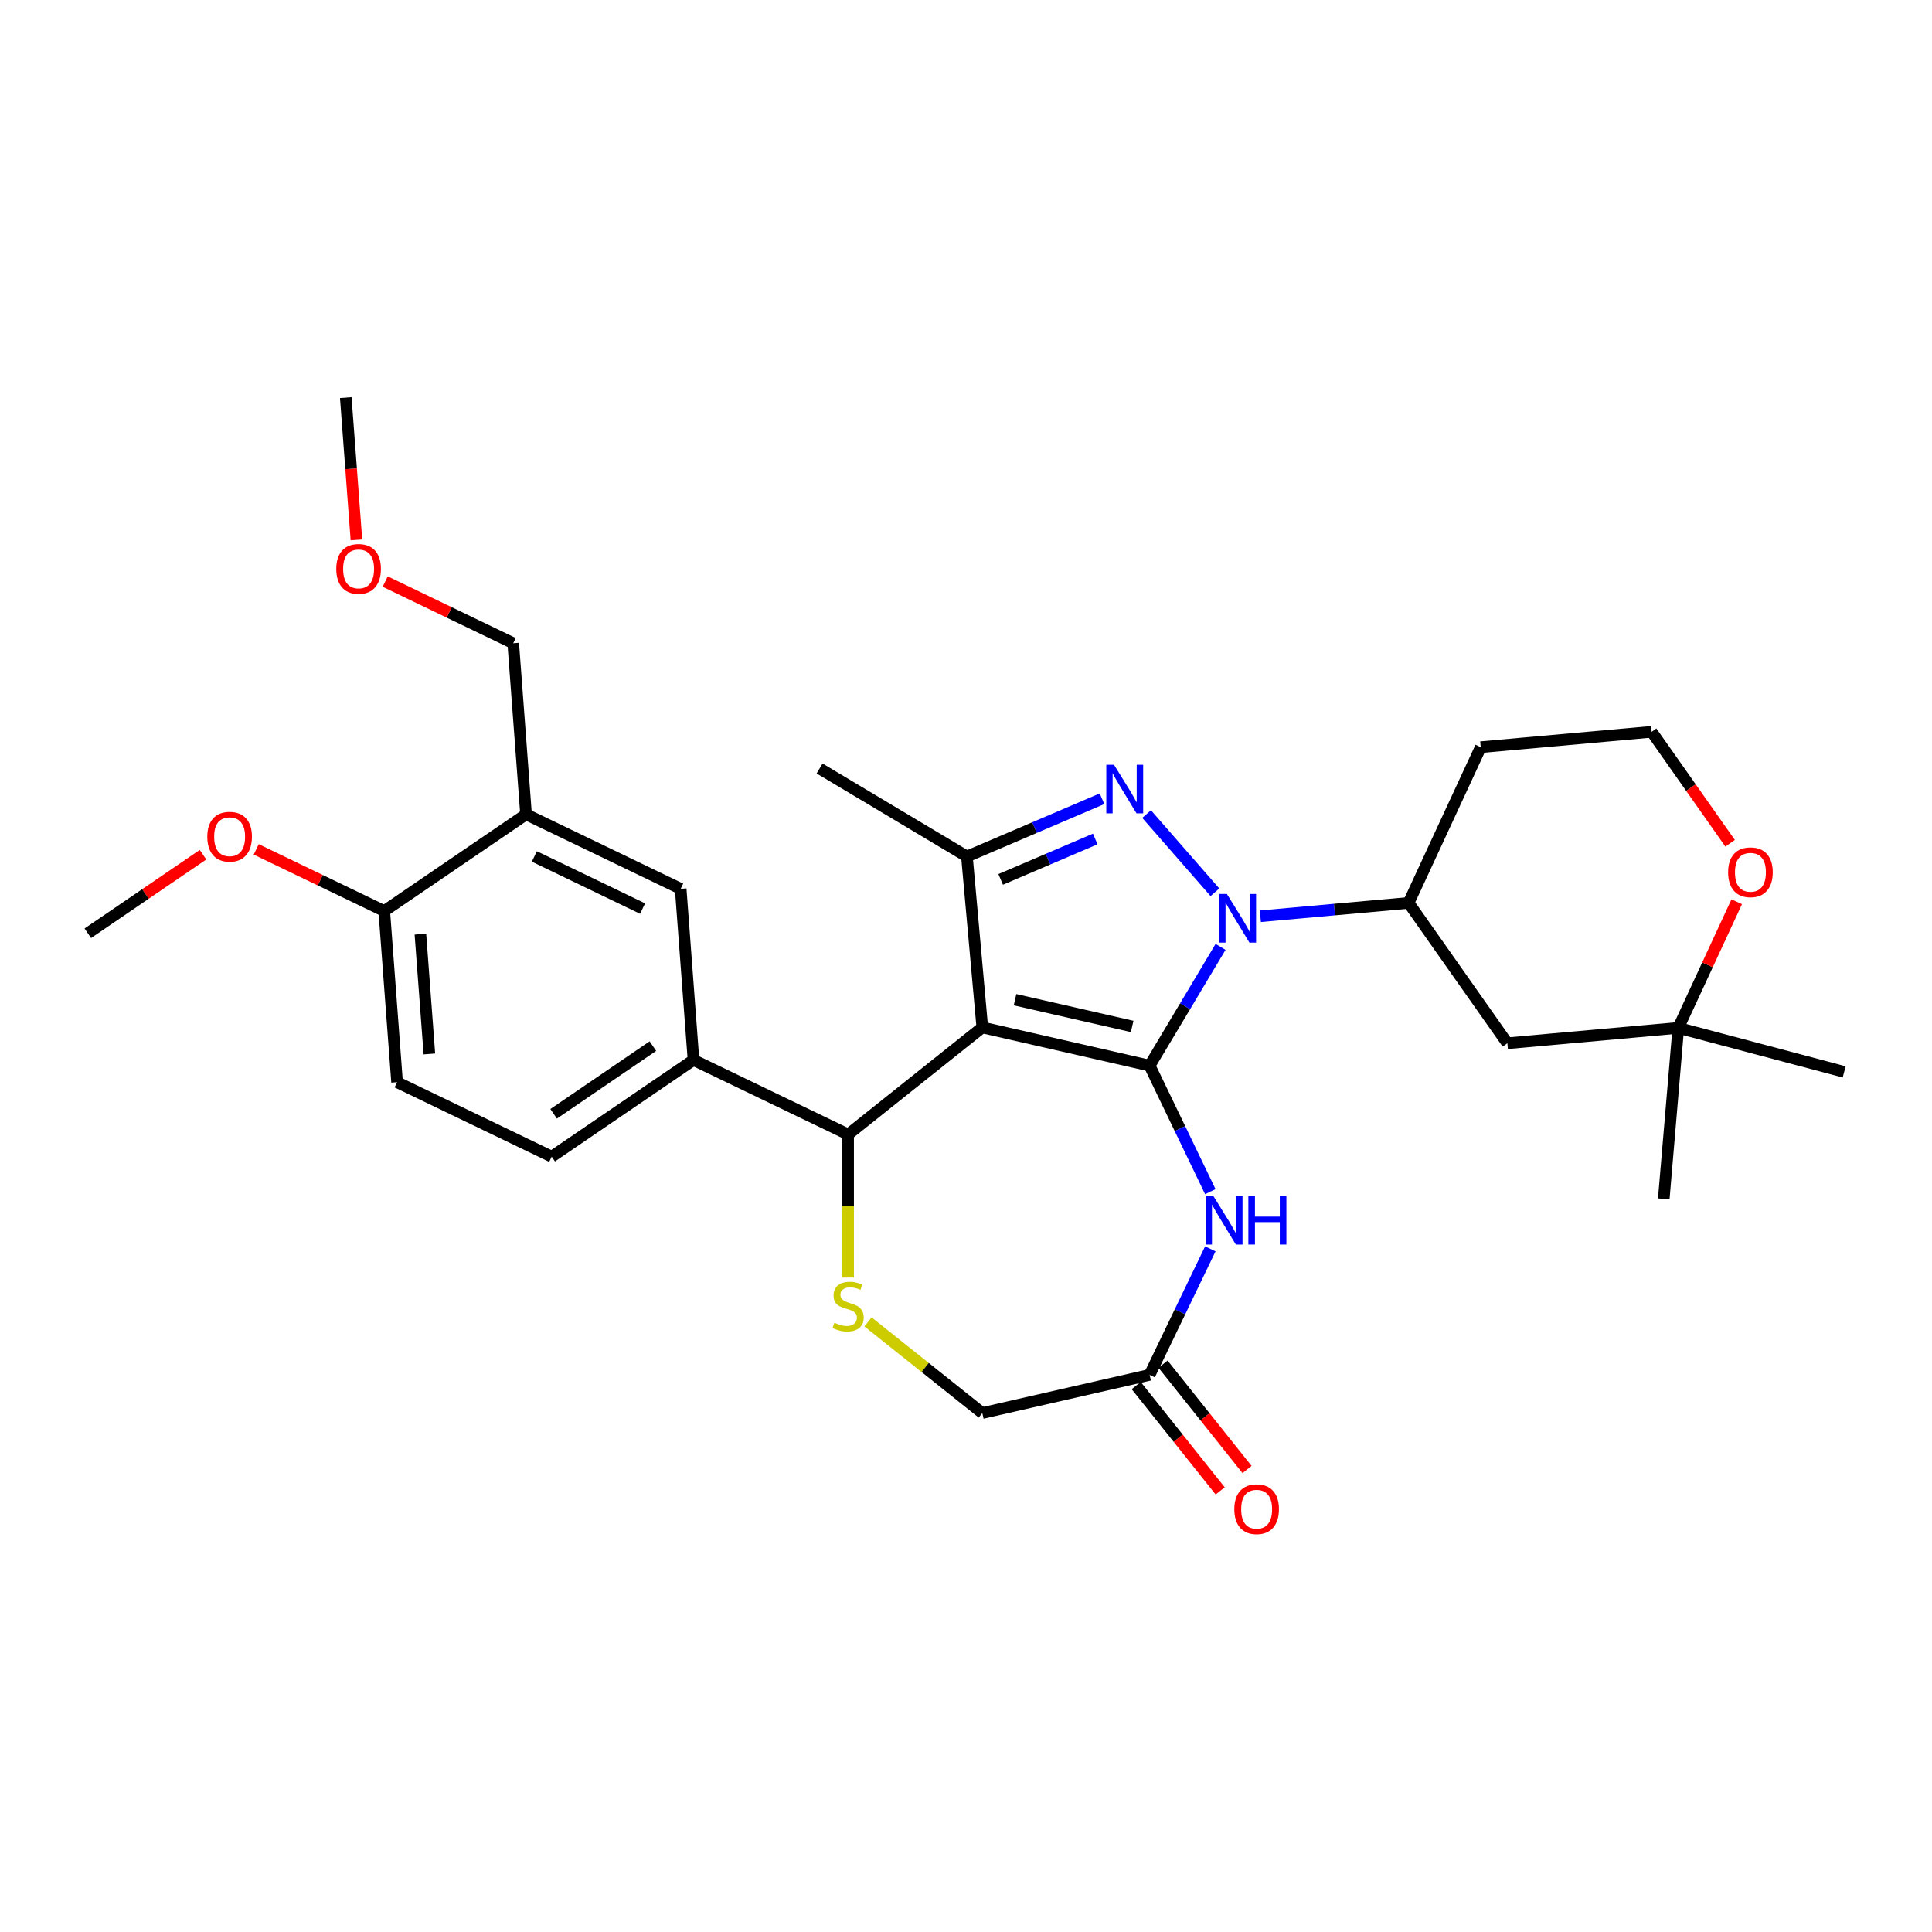 <?xml version='1.0' encoding='iso-8859-1'?>
<svg version='1.1' baseProfile='full'
              xmlns='http://www.w3.org/2000/svg'
                      xmlns:rdkit='http://www.rdkit.org/xml'
                      xmlns:xlink='http://www.w3.org/1999/xlink'
                  xml:space='preserve'
width='1000px' height='1000px' viewBox='0 0 1000 1000'>
<!-- END OF HEADER -->
<rect style='opacity:1.0;fill:#FFFFFF;stroke:none' width='1000' height='1000' x='0' y='0'> </rect>
<path class='bond-0' d='M 595.042,551.563 L 508.438,531.796' style='fill:none;fill-rule:evenodd;stroke:#000000;stroke-width:6px;stroke-linecap:butt;stroke-linejoin:miter;stroke-opacity:1' />
<path class='bond-0' d='M 586.005,531.277 L 525.382,517.441' style='fill:none;fill-rule:evenodd;stroke:#000000;stroke-width:6px;stroke-linecap:butt;stroke-linejoin:miter;stroke-opacity:1' />
<path class='bond-1' d='M 595.042,551.563 L 613.402,520.834' style='fill:none;fill-rule:evenodd;stroke:#000000;stroke-width:6px;stroke-linecap:butt;stroke-linejoin:miter;stroke-opacity:1' />
<path class='bond-1' d='M 613.402,520.834 L 631.762,490.105' style='fill:none;fill-rule:evenodd;stroke:#0000FF;stroke-width:6px;stroke-linecap:butt;stroke-linejoin:miter;stroke-opacity:1' />
<path class='bond-4' d='M 595.042,551.563 L 610.75,584.181' style='fill:none;fill-rule:evenodd;stroke:#000000;stroke-width:6px;stroke-linecap:butt;stroke-linejoin:miter;stroke-opacity:1' />
<path class='bond-4' d='M 610.75,584.181 L 626.458,616.798' style='fill:none;fill-rule:evenodd;stroke:#0000FF;stroke-width:6px;stroke-linecap:butt;stroke-linejoin:miter;stroke-opacity:1' />
<path class='bond-3' d='M 508.438,531.796 L 500.476,443.323' style='fill:none;fill-rule:evenodd;stroke:#000000;stroke-width:6px;stroke-linecap:butt;stroke-linejoin:miter;stroke-opacity:1' />
<path class='bond-5' d='M 508.438,531.796 L 438.987,587.182' style='fill:none;fill-rule:evenodd;stroke:#000000;stroke-width:6px;stroke-linecap:butt;stroke-linejoin:miter;stroke-opacity:1' />
<path class='bond-2' d='M 628.843,461.844 L 593.473,421.36' style='fill:none;fill-rule:evenodd;stroke:#0000FF;stroke-width:6px;stroke-linecap:butt;stroke-linejoin:miter;stroke-opacity:1' />
<path class='bond-7' d='M 652.365,474.248 L 690.721,470.795' style='fill:none;fill-rule:evenodd;stroke:#0000FF;stroke-width:6px;stroke-linecap:butt;stroke-linejoin:miter;stroke-opacity:1' />
<path class='bond-7' d='M 690.721,470.795 L 729.078,467.343' style='fill:none;fill-rule:evenodd;stroke:#000000;stroke-width:6px;stroke-linecap:butt;stroke-linejoin:miter;stroke-opacity:1' />
<path class='bond-30' d='M 570.397,413.437 L 535.436,428.38' style='fill:none;fill-rule:evenodd;stroke:#0000FF;stroke-width:6px;stroke-linecap:butt;stroke-linejoin:miter;stroke-opacity:1' />
<path class='bond-30' d='M 535.436,428.38 L 500.476,443.323' style='fill:none;fill-rule:evenodd;stroke:#000000;stroke-width:6px;stroke-linecap:butt;stroke-linejoin:miter;stroke-opacity:1' />
<path class='bond-30' d='M 566.891,434.256 L 542.419,444.716' style='fill:none;fill-rule:evenodd;stroke:#0000FF;stroke-width:6px;stroke-linecap:butt;stroke-linejoin:miter;stroke-opacity:1' />
<path class='bond-30' d='M 542.419,444.716 L 517.946,455.176' style='fill:none;fill-rule:evenodd;stroke:#000000;stroke-width:6px;stroke-linecap:butt;stroke-linejoin:miter;stroke-opacity:1' />
<path class='bond-22' d='M 500.476,443.323 L 424.218,397.761' style='fill:none;fill-rule:evenodd;stroke:#000000;stroke-width:6px;stroke-linecap:butt;stroke-linejoin:miter;stroke-opacity:1' />
<path class='bond-9' d='M 626.458,646.397 L 610.75,679.014' style='fill:none;fill-rule:evenodd;stroke:#0000FF;stroke-width:6px;stroke-linecap:butt;stroke-linejoin:miter;stroke-opacity:1' />
<path class='bond-9' d='M 610.75,679.014 L 595.042,711.632' style='fill:none;fill-rule:evenodd;stroke:#000000;stroke-width:6px;stroke-linecap:butt;stroke-linejoin:miter;stroke-opacity:1' />
<path class='bond-6' d='M 438.987,587.182 L 438.987,624.216' style='fill:none;fill-rule:evenodd;stroke:#000000;stroke-width:6px;stroke-linecap:butt;stroke-linejoin:miter;stroke-opacity:1' />
<path class='bond-6' d='M 438.987,624.216 L 438.987,661.249' style='fill:none;fill-rule:evenodd;stroke:#CCCC00;stroke-width:6px;stroke-linecap:butt;stroke-linejoin:miter;stroke-opacity:1' />
<path class='bond-8' d='M 438.987,587.182 L 358.953,548.639' style='fill:none;fill-rule:evenodd;stroke:#000000;stroke-width:6px;stroke-linecap:butt;stroke-linejoin:miter;stroke-opacity:1' />
<path class='bond-31' d='M 449.274,684.216 L 478.856,707.807' style='fill:none;fill-rule:evenodd;stroke:#CCCC00;stroke-width:6px;stroke-linecap:butt;stroke-linejoin:miter;stroke-opacity:1' />
<path class='bond-31' d='M 478.856,707.807 L 508.438,731.398' style='fill:none;fill-rule:evenodd;stroke:#000000;stroke-width:6px;stroke-linecap:butt;stroke-linejoin:miter;stroke-opacity:1' />
<path class='bond-12' d='M 729.078,467.343 L 780.21,539.982' style='fill:none;fill-rule:evenodd;stroke:#000000;stroke-width:6px;stroke-linecap:butt;stroke-linejoin:miter;stroke-opacity:1' />
<path class='bond-20' d='M 729.078,467.343 L 766.418,386.742' style='fill:none;fill-rule:evenodd;stroke:#000000;stroke-width:6px;stroke-linecap:butt;stroke-linejoin:miter;stroke-opacity:1' />
<path class='bond-11' d='M 358.953,548.639 L 352.315,460.056' style='fill:none;fill-rule:evenodd;stroke:#000000;stroke-width:6px;stroke-linecap:butt;stroke-linejoin:miter;stroke-opacity:1' />
<path class='bond-17' d='M 358.953,548.639 L 285.557,598.68' style='fill:none;fill-rule:evenodd;stroke:#000000;stroke-width:6px;stroke-linecap:butt;stroke-linejoin:miter;stroke-opacity:1' />
<path class='bond-17' d='M 337.936,541.466 L 286.558,576.495' style='fill:none;fill-rule:evenodd;stroke:#000000;stroke-width:6px;stroke-linecap:butt;stroke-linejoin:miter;stroke-opacity:1' />
<path class='bond-16' d='M 595.042,711.632 L 508.438,731.398' style='fill:none;fill-rule:evenodd;stroke:#000000;stroke-width:6px;stroke-linecap:butt;stroke-linejoin:miter;stroke-opacity:1' />
<path class='bond-18' d='M 588.097,717.17 L 609.832,744.425' style='fill:none;fill-rule:evenodd;stroke:#000000;stroke-width:6px;stroke-linecap:butt;stroke-linejoin:miter;stroke-opacity:1' />
<path class='bond-18' d='M 609.832,744.425 L 631.567,771.68' style='fill:none;fill-rule:evenodd;stroke:#FF0000;stroke-width:6px;stroke-linecap:butt;stroke-linejoin:miter;stroke-opacity:1' />
<path class='bond-18' d='M 601.987,706.093 L 623.722,733.348' style='fill:none;fill-rule:evenodd;stroke:#000000;stroke-width:6px;stroke-linecap:butt;stroke-linejoin:miter;stroke-opacity:1' />
<path class='bond-18' d='M 623.722,733.348 L 645.457,760.603' style='fill:none;fill-rule:evenodd;stroke:#FF0000;stroke-width:6px;stroke-linecap:butt;stroke-linejoin:miter;stroke-opacity:1' />
<path class='bond-10' d='M 272.28,421.514 L 352.315,460.056' style='fill:none;fill-rule:evenodd;stroke:#000000;stroke-width:6px;stroke-linecap:butt;stroke-linejoin:miter;stroke-opacity:1' />
<path class='bond-10' d='M 276.577,443.302 L 332.601,470.282' style='fill:none;fill-rule:evenodd;stroke:#000000;stroke-width:6px;stroke-linecap:butt;stroke-linejoin:miter;stroke-opacity:1' />
<path class='bond-24' d='M 272.28,421.514 L 265.642,332.931' style='fill:none;fill-rule:evenodd;stroke:#000000;stroke-width:6px;stroke-linecap:butt;stroke-linejoin:miter;stroke-opacity:1' />
<path class='bond-33' d='M 272.28,421.514 L 198.885,471.554' style='fill:none;fill-rule:evenodd;stroke:#000000;stroke-width:6px;stroke-linecap:butt;stroke-linejoin:miter;stroke-opacity:1' />
<path class='bond-13' d='M 780.21,539.982 L 868.684,532.02' style='fill:none;fill-rule:evenodd;stroke:#000000;stroke-width:6px;stroke-linecap:butt;stroke-linejoin:miter;stroke-opacity:1' />
<path class='bond-26' d='M 868.684,532.02 L 954.545,554.797' style='fill:none;fill-rule:evenodd;stroke:#000000;stroke-width:6px;stroke-linecap:butt;stroke-linejoin:miter;stroke-opacity:1' />
<path class='bond-27' d='M 868.684,532.02 L 861.162,620.532' style='fill:none;fill-rule:evenodd;stroke:#000000;stroke-width:6px;stroke-linecap:butt;stroke-linejoin:miter;stroke-opacity:1' />
<path class='bond-32' d='M 868.684,532.02 L 883.803,499.385' style='fill:none;fill-rule:evenodd;stroke:#000000;stroke-width:6px;stroke-linecap:butt;stroke-linejoin:miter;stroke-opacity:1' />
<path class='bond-32' d='M 883.803,499.385 L 898.922,466.75' style='fill:none;fill-rule:evenodd;stroke:#FF0000;stroke-width:6px;stroke-linecap:butt;stroke-linejoin:miter;stroke-opacity:1' />
<path class='bond-14' d='M 198.885,471.554 L 205.523,560.137' style='fill:none;fill-rule:evenodd;stroke:#000000;stroke-width:6px;stroke-linecap:butt;stroke-linejoin:miter;stroke-opacity:1' />
<path class='bond-14' d='M 217.597,483.514 L 222.244,545.522' style='fill:none;fill-rule:evenodd;stroke:#000000;stroke-width:6px;stroke-linecap:butt;stroke-linejoin:miter;stroke-opacity:1' />
<path class='bond-23' d='M 198.885,471.554 L 165.752,455.599' style='fill:none;fill-rule:evenodd;stroke:#000000;stroke-width:6px;stroke-linecap:butt;stroke-linejoin:miter;stroke-opacity:1' />
<path class='bond-23' d='M 165.752,455.599 L 132.619,439.643' style='fill:none;fill-rule:evenodd;stroke:#FF0000;stroke-width:6px;stroke-linecap:butt;stroke-linejoin:miter;stroke-opacity:1' />
<path class='bond-15' d='M 895.507,436.476 L 875.2,407.628' style='fill:none;fill-rule:evenodd;stroke:#FF0000;stroke-width:6px;stroke-linecap:butt;stroke-linejoin:miter;stroke-opacity:1' />
<path class='bond-15' d='M 875.2,407.628 L 854.892,378.779' style='fill:none;fill-rule:evenodd;stroke:#000000;stroke-width:6px;stroke-linecap:butt;stroke-linejoin:miter;stroke-opacity:1' />
<path class='bond-19' d='M 285.557,598.68 L 205.523,560.137' style='fill:none;fill-rule:evenodd;stroke:#000000;stroke-width:6px;stroke-linecap:butt;stroke-linejoin:miter;stroke-opacity:1' />
<path class='bond-21' d='M 766.418,386.742 L 854.892,378.779' style='fill:none;fill-rule:evenodd;stroke:#000000;stroke-width:6px;stroke-linecap:butt;stroke-linejoin:miter;stroke-opacity:1' />
<path class='bond-28' d='M 105.082,442.399 L 75.268,462.726' style='fill:none;fill-rule:evenodd;stroke:#FF0000;stroke-width:6px;stroke-linecap:butt;stroke-linejoin:miter;stroke-opacity:1' />
<path class='bond-28' d='M 75.268,462.726 L 45.455,483.052' style='fill:none;fill-rule:evenodd;stroke:#000000;stroke-width:6px;stroke-linecap:butt;stroke-linejoin:miter;stroke-opacity:1' />
<path class='bond-25' d='M 265.642,332.931 L 232.509,316.975' style='fill:none;fill-rule:evenodd;stroke:#000000;stroke-width:6px;stroke-linecap:butt;stroke-linejoin:miter;stroke-opacity:1' />
<path class='bond-25' d='M 232.509,316.975 L 199.377,301.019' style='fill:none;fill-rule:evenodd;stroke:#FF0000;stroke-width:6px;stroke-linecap:butt;stroke-linejoin:miter;stroke-opacity:1' />
<path class='bond-29' d='M 184.488,279.447 L 181.729,242.627' style='fill:none;fill-rule:evenodd;stroke:#FF0000;stroke-width:6px;stroke-linecap:butt;stroke-linejoin:miter;stroke-opacity:1' />
<path class='bond-29' d='M 181.729,242.627 L 178.969,205.806' style='fill:none;fill-rule:evenodd;stroke:#000000;stroke-width:6px;stroke-linecap:butt;stroke-linejoin:miter;stroke-opacity:1' />
<path  class='atom-2' d='M 635.043 462.728
L 643.287 476.052
Q 644.104 477.367, 645.419 479.748
Q 646.733 482.128, 646.804 482.27
L 646.804 462.728
L 650.144 462.728
L 650.144 487.885
L 646.698 487.885
L 637.85 473.316
Q 636.82 471.611, 635.718 469.656
Q 634.652 467.702, 634.332 467.098
L 634.332 487.885
L 631.063 487.885
L 631.063 462.728
L 635.043 462.728
' fill='#0000FF'/>
<path  class='atom-3' d='M 576.597 395.831
L 584.841 409.156
Q 585.658 410.471, 586.973 412.851
Q 588.288 415.232, 588.359 415.374
L 588.359 395.831
L 591.699 395.831
L 591.699 420.988
L 588.252 420.988
L 579.405 406.42
Q 578.374 404.714, 577.273 402.76
Q 576.207 400.806, 575.887 400.202
L 575.887 420.988
L 572.618 420.988
L 572.618 395.831
L 576.597 395.831
' fill='#0000FF'/>
<path  class='atom-5' d='M 628.024 619.019
L 636.268 632.344
Q 637.085 633.658, 638.399 636.039
Q 639.714 638.42, 639.785 638.562
L 639.785 619.019
L 643.125 619.019
L 643.125 644.176
L 639.679 644.176
L 630.831 629.608
Q 629.801 627.902, 628.699 625.948
Q 627.633 623.993, 627.313 623.389
L 627.313 644.176
L 624.044 644.176
L 624.044 619.019
L 628.024 619.019
' fill='#0000FF'/>
<path  class='atom-5' d='M 646.146 619.019
L 649.557 619.019
L 649.557 629.714
L 662.419 629.714
L 662.419 619.019
L 665.831 619.019
L 665.831 644.176
L 662.419 644.176
L 662.419 632.557
L 649.557 632.557
L 649.557 644.176
L 646.146 644.176
L 646.146 619.019
' fill='#0000FF'/>
<path  class='atom-7' d='M 431.881 684.647
Q 432.165 684.754, 433.338 685.251
Q 434.51 685.749, 435.789 686.069
Q 437.104 686.353, 438.383 686.353
Q 440.764 686.353, 442.15 685.216
Q 443.535 684.043, 443.535 682.018
Q 443.535 680.632, 442.825 679.779
Q 442.15 678.927, 441.084 678.465
Q 440.018 678.003, 438.241 677.47
Q 436.002 676.795, 434.652 676.155
Q 433.338 675.516, 432.378 674.165
Q 431.454 672.815, 431.454 670.541
Q 431.454 667.379, 433.586 665.424
Q 435.754 663.47, 440.018 663.47
Q 442.931 663.47, 446.236 664.856
L 445.419 667.592
Q 442.398 666.348, 440.124 666.348
Q 437.673 666.348, 436.322 667.379
Q 434.972 668.374, 435.008 670.115
Q 435.008 671.465, 435.683 672.282
Q 436.393 673.099, 437.388 673.561
Q 438.419 674.023, 440.124 674.556
Q 442.398 675.267, 443.749 675.978
Q 445.099 676.688, 446.058 678.145
Q 447.053 679.566, 447.053 682.018
Q 447.053 685.5, 444.708 687.383
Q 442.398 689.231, 438.525 689.231
Q 436.287 689.231, 434.581 688.734
Q 432.911 688.272, 430.921 687.455
L 431.881 684.647
' fill='#CCCC00'/>
<path  class='atom-16' d='M 894.477 451.489
Q 894.477 445.448, 897.462 442.073
Q 900.446 438.697, 906.025 438.697
Q 911.603 438.697, 914.588 442.073
Q 917.573 445.448, 917.573 451.489
Q 917.573 457.6, 914.553 461.083
Q 911.532 464.529, 906.025 464.529
Q 900.482 464.529, 897.462 461.083
Q 894.477 457.636, 894.477 451.489
M 906.025 461.687
Q 909.862 461.687, 911.923 459.128
Q 914.02 456.534, 914.02 451.489
Q 914.02 446.55, 911.923 444.063
Q 909.862 441.54, 906.025 441.54
Q 902.187 441.54, 900.091 444.027
Q 898.03 446.514, 898.03 451.489
Q 898.03 456.57, 900.091 459.128
Q 902.187 461.687, 906.025 461.687
' fill='#FF0000'/>
<path  class='atom-19' d='M 638.88 781.154
Q 638.88 775.113, 641.864 771.738
Q 644.849 768.362, 650.428 768.362
Q 656.006 768.362, 658.991 771.738
Q 661.976 775.113, 661.976 781.154
Q 661.976 787.265, 658.956 790.748
Q 655.935 794.194, 650.428 794.194
Q 644.885 794.194, 641.864 790.748
Q 638.88 787.301, 638.88 781.154
M 650.428 791.352
Q 654.265 791.352, 656.326 788.793
Q 658.423 786.199, 658.423 781.154
Q 658.423 776.215, 656.326 773.727
Q 654.265 771.205, 650.428 771.205
Q 646.59 771.205, 644.494 773.692
Q 642.433 776.179, 642.433 781.154
Q 642.433 786.235, 644.494 788.793
Q 646.59 791.352, 650.428 791.352
' fill='#FF0000'/>
<path  class='atom-24' d='M 107.302 433.083
Q 107.302 427.043, 110.287 423.667
Q 113.272 420.291, 118.85 420.291
Q 124.429 420.291, 127.414 423.667
Q 130.398 427.043, 130.398 433.083
Q 130.398 439.195, 127.378 442.677
Q 124.358 446.123, 118.85 446.123
Q 113.307 446.123, 110.287 442.677
Q 107.302 439.23, 107.302 433.083
M 118.85 443.281
Q 122.688 443.281, 124.749 440.723
Q 126.845 438.129, 126.845 433.083
Q 126.845 428.144, 124.749 425.657
Q 122.688 423.134, 118.85 423.134
Q 115.013 423.134, 112.916 425.621
Q 110.856 428.109, 110.856 433.083
Q 110.856 438.164, 112.916 440.723
Q 115.013 443.281, 118.85 443.281
' fill='#FF0000'/>
<path  class='atom-26' d='M 174.06 294.46
Q 174.06 288.419, 177.045 285.044
Q 180.029 281.668, 185.608 281.668
Q 191.186 281.668, 194.171 285.044
Q 197.156 288.419, 197.156 294.46
Q 197.156 300.571, 194.136 304.054
Q 191.115 307.5, 185.608 307.5
Q 180.065 307.5, 177.045 304.054
Q 174.06 300.607, 174.06 294.46
M 185.608 304.658
Q 189.445 304.658, 191.506 302.099
Q 193.603 299.505, 193.603 294.46
Q 193.603 289.521, 191.506 287.033
Q 189.445 284.511, 185.608 284.511
Q 181.77 284.511, 179.674 286.998
Q 177.613 289.485, 177.613 294.46
Q 177.613 299.541, 179.674 302.099
Q 181.77 304.658, 185.608 304.658
' fill='#FF0000'/>
</svg>
